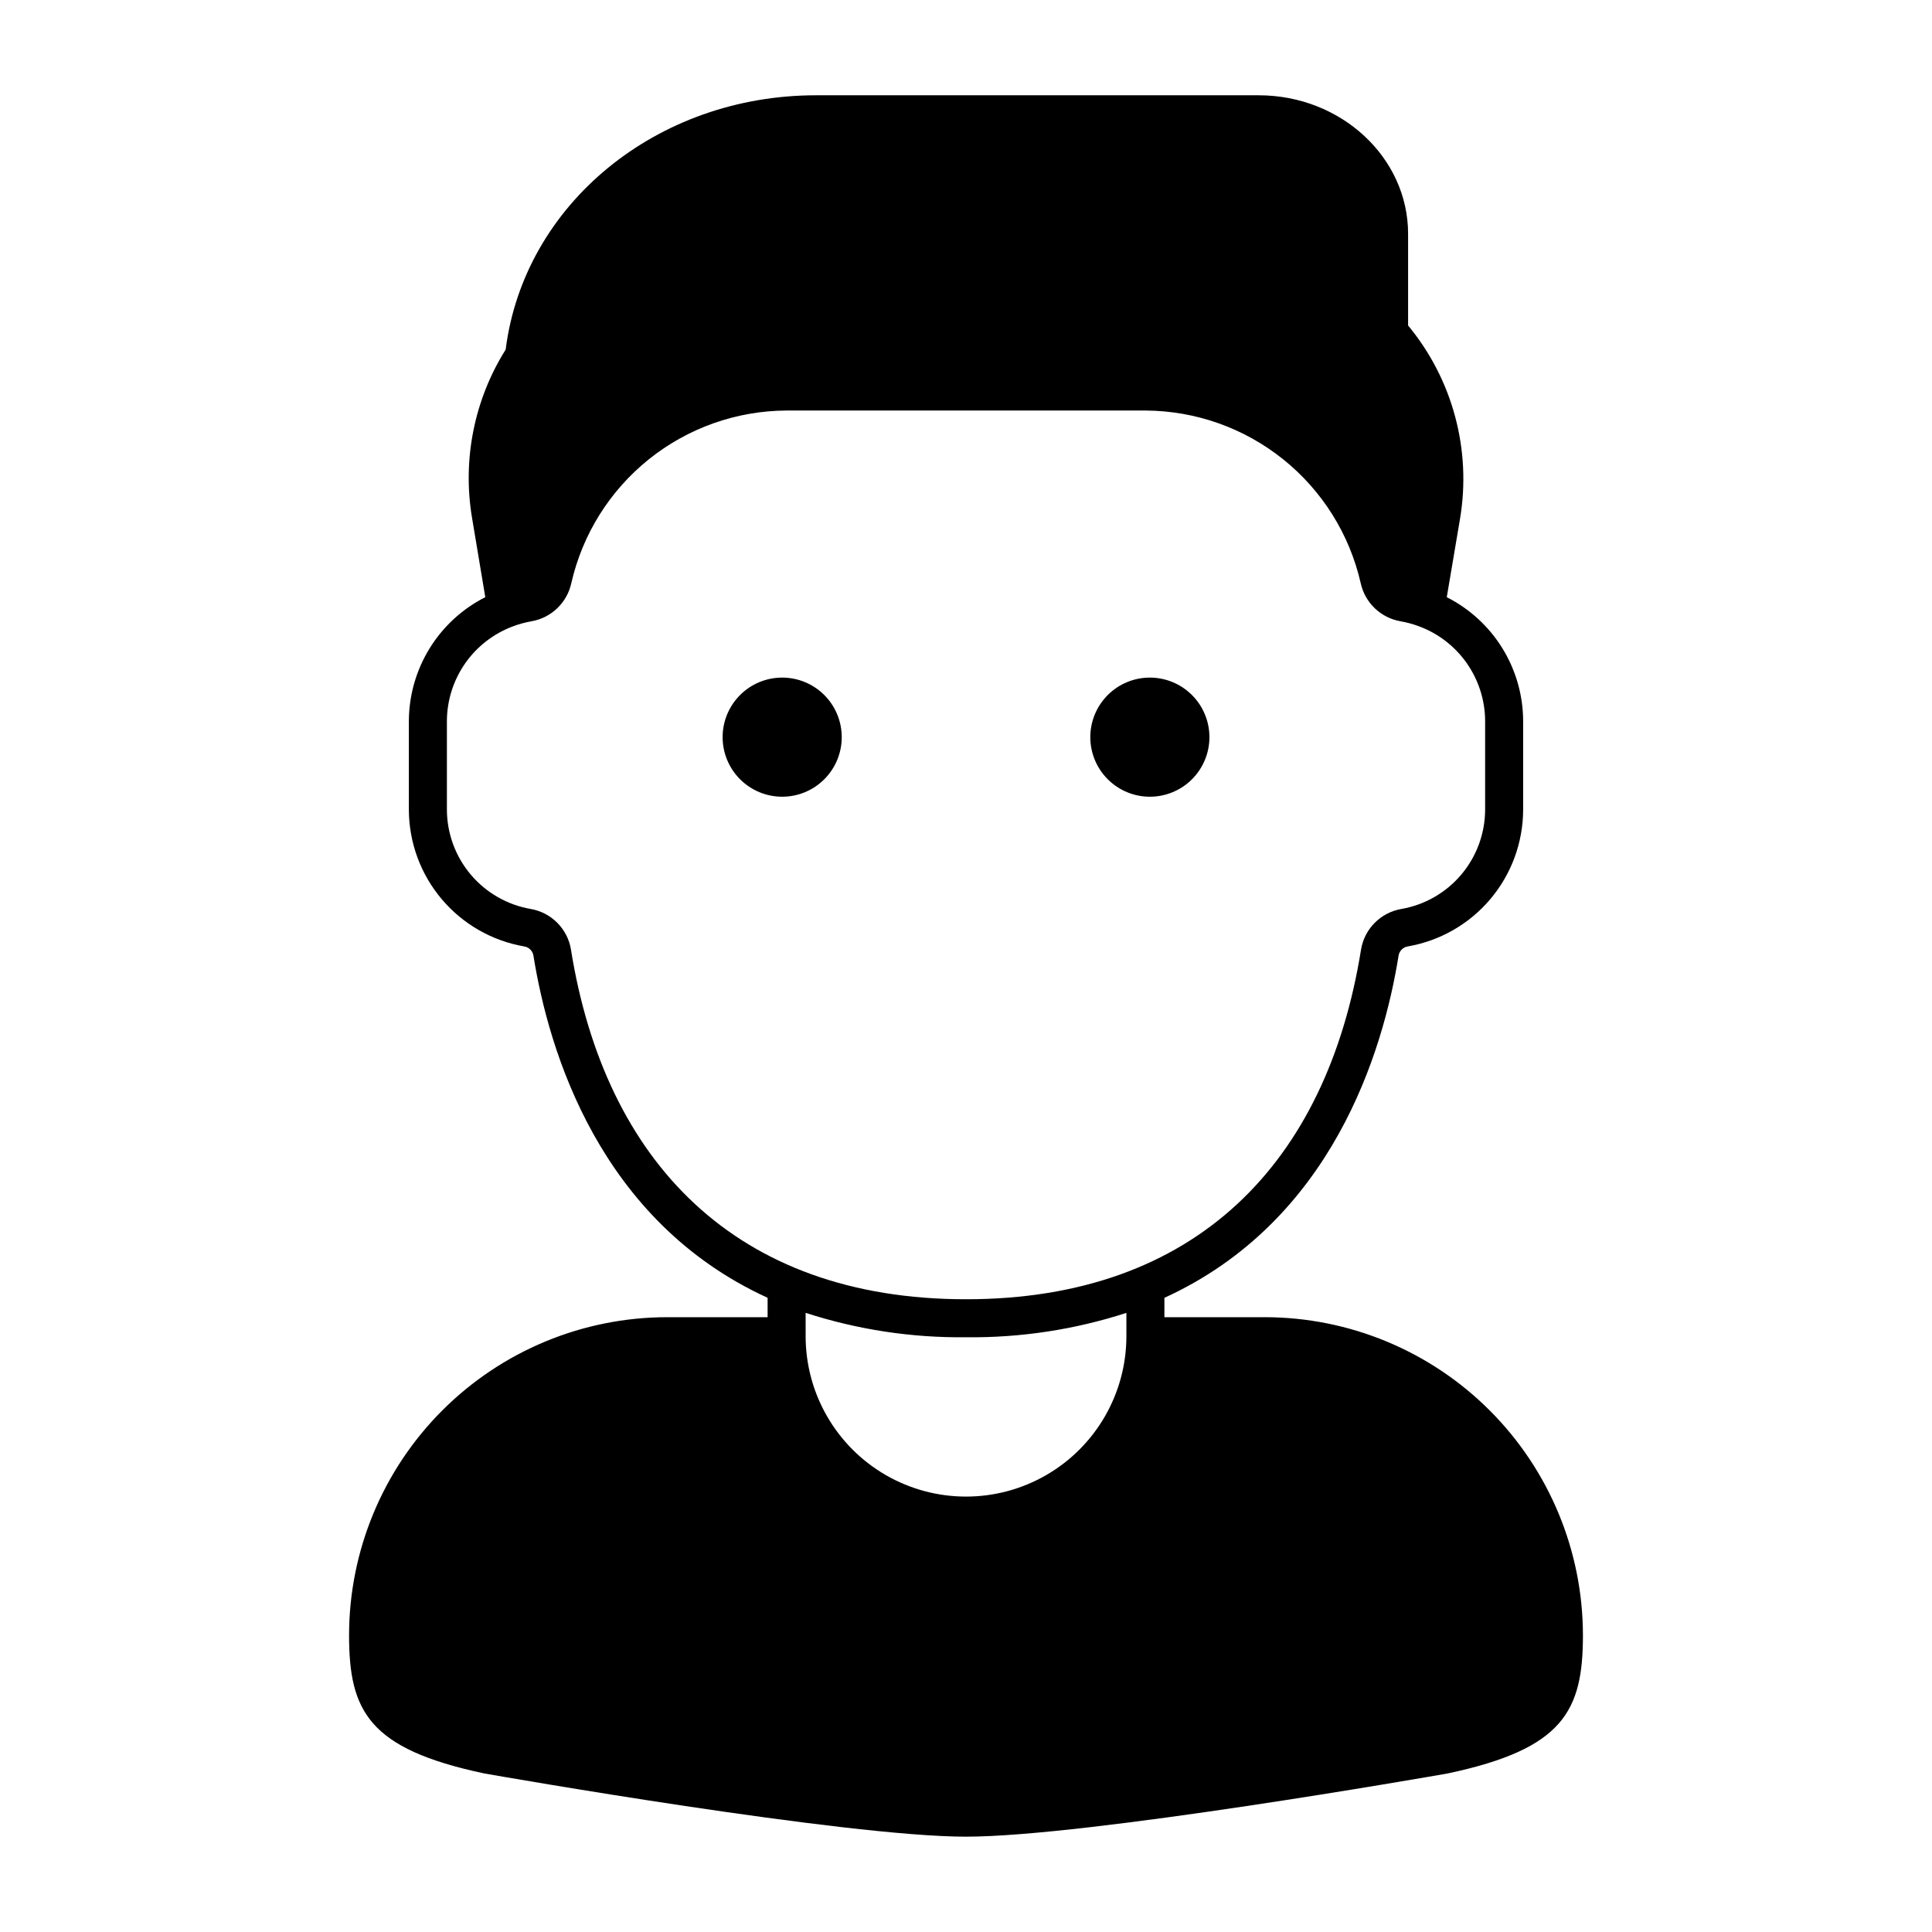 <?xml version="1.0" encoding="UTF-8"?>
<!-- Uploaded to: SVG Repo, www.svgrepo.com, Generator: SVG Repo Mixer Tools -->
<svg fill="#000000" width="800px" height="800px" version="1.1" viewBox="144 144 512 512" xmlns="http://www.w3.org/2000/svg">
 <g>
  <path d="m479.23 493.07h-26.652v-5.133c44.469-20.32 57.977-65.203 62.066-90.727 0.223-1.254 1.223-2.223 2.481-2.406 8.52-1.484 16.242-5.918 21.824-12.523 5.578-6.606 8.66-14.961 8.699-23.609v-23.77c-0.051-6.773-1.969-13.402-5.535-19.16-3.57-5.758-8.656-10.422-14.703-13.48l3.492-20.66v0.004c3.109-18.301-1.906-37.047-13.742-51.348v-24.281c0-20.25-17.766-36.727-39.598-36.727h-117.32c-42.242 0-77.367 28.887-82.234 67.391-8.305 13.23-11.484 29.039-8.938 44.449l3.539 21.168c-6.047 3.059-11.133 7.727-14.703 13.48-3.574 5.758-5.492 12.391-5.551 19.164v23.77c0.043 8.648 3.121 17.004 8.703 23.609 5.578 6.609 13.305 11.039 21.824 12.527 1.254 0.184 2.25 1.148 2.477 2.394 4.062 25.414 17.543 70.375 62.066 90.727v5.141h-26.652c-22.34 0.023-43.762 8.91-59.559 24.707-15.797 15.797-24.684 37.219-24.707 59.559 0 20.066 5.152 30.117 35.688 36.617l0.176 0.035c3.887 0.684 95.598 16.75 127.63 16.75s123.74-16.066 127.63-16.754l0.176-0.035c30.535-6.5 35.688-16.551 35.688-36.617v0.004c-0.027-22.34-8.914-43.762-24.711-59.559s-37.215-24.684-59.559-24.707zm-121.73-1.148v-0.004c13.723 4.449 28.078 6.633 42.504 6.469 14.422 0.164 28.777-2.016 42.5-6.461v6.18c0 15.184-8.102 29.215-21.25 36.809-13.152 7.594-29.352 7.594-42.504 0-13.148-7.594-21.25-21.625-21.25-36.809zm-62.191-96.316c-0.918-5.465-5.18-9.758-10.641-10.715-6.191-1.066-11.812-4.277-15.879-9.07-4.062-4.793-6.312-10.863-6.356-17.148v-23.77c0.059-5.441 1.766-10.738 4.898-15.191 3.133-4.449 7.543-7.848 12.645-9.738 1.57-0.59 3.188-1.031 4.84-1.324 5.254-0.895 9.441-4.891 10.586-10.098 2.945-12.953 10.188-24.523 20.551-32.836 10.359-8.309 23.23-12.863 36.512-12.922h95.078c13.281 0.059 26.148 4.613 36.512 12.926 10.359 8.309 17.602 19.879 20.547 32.832 1.145 5.207 5.332 9.199 10.586 10.098 1.598 0.285 3.168 0.707 4.691 1.266 5.144 1.871 9.594 5.262 12.754 9.727 3.16 4.469 4.887 9.789 4.941 15.262v23.77c-0.043 6.285-2.293 12.352-6.356 17.145-4.066 4.793-9.684 8.004-15.879 9.074-5.461 0.953-9.727 5.25-10.645 10.719-9.055 56.523-43.762 92.703-104.69 92.703-61.164 0-95.73-36.621-104.7-92.707z"/>
  <path d="m367.07 339.35c-0.004-4.188-1.664-8.199-4.625-11.16-2.961-2.961-6.977-4.621-11.16-4.621-4.188 0-8.203 1.664-11.16 4.625-2.961 2.957-4.625 6.973-4.625 11.156 0 4.188 1.664 8.203 4.621 11.164 2.961 2.957 6.973 4.621 11.16 4.625 4.188 0 8.203-1.664 11.164-4.625 2.961-2.961 4.625-6.977 4.625-11.164z"/>
  <path d="m448.73 355.14c4.188-0.004 8.199-1.668 11.16-4.625 2.957-2.961 4.621-6.977 4.621-11.164-0.004-4.184-1.664-8.199-4.625-11.156-2.961-2.961-6.973-4.625-11.16-4.625-4.184 0-8.199 1.66-11.16 4.621-2.961 2.961-4.625 6.973-4.625 11.16s1.664 8.203 4.625 11.164 6.977 4.625 11.164 4.625z"/>
 </g>
</svg>
